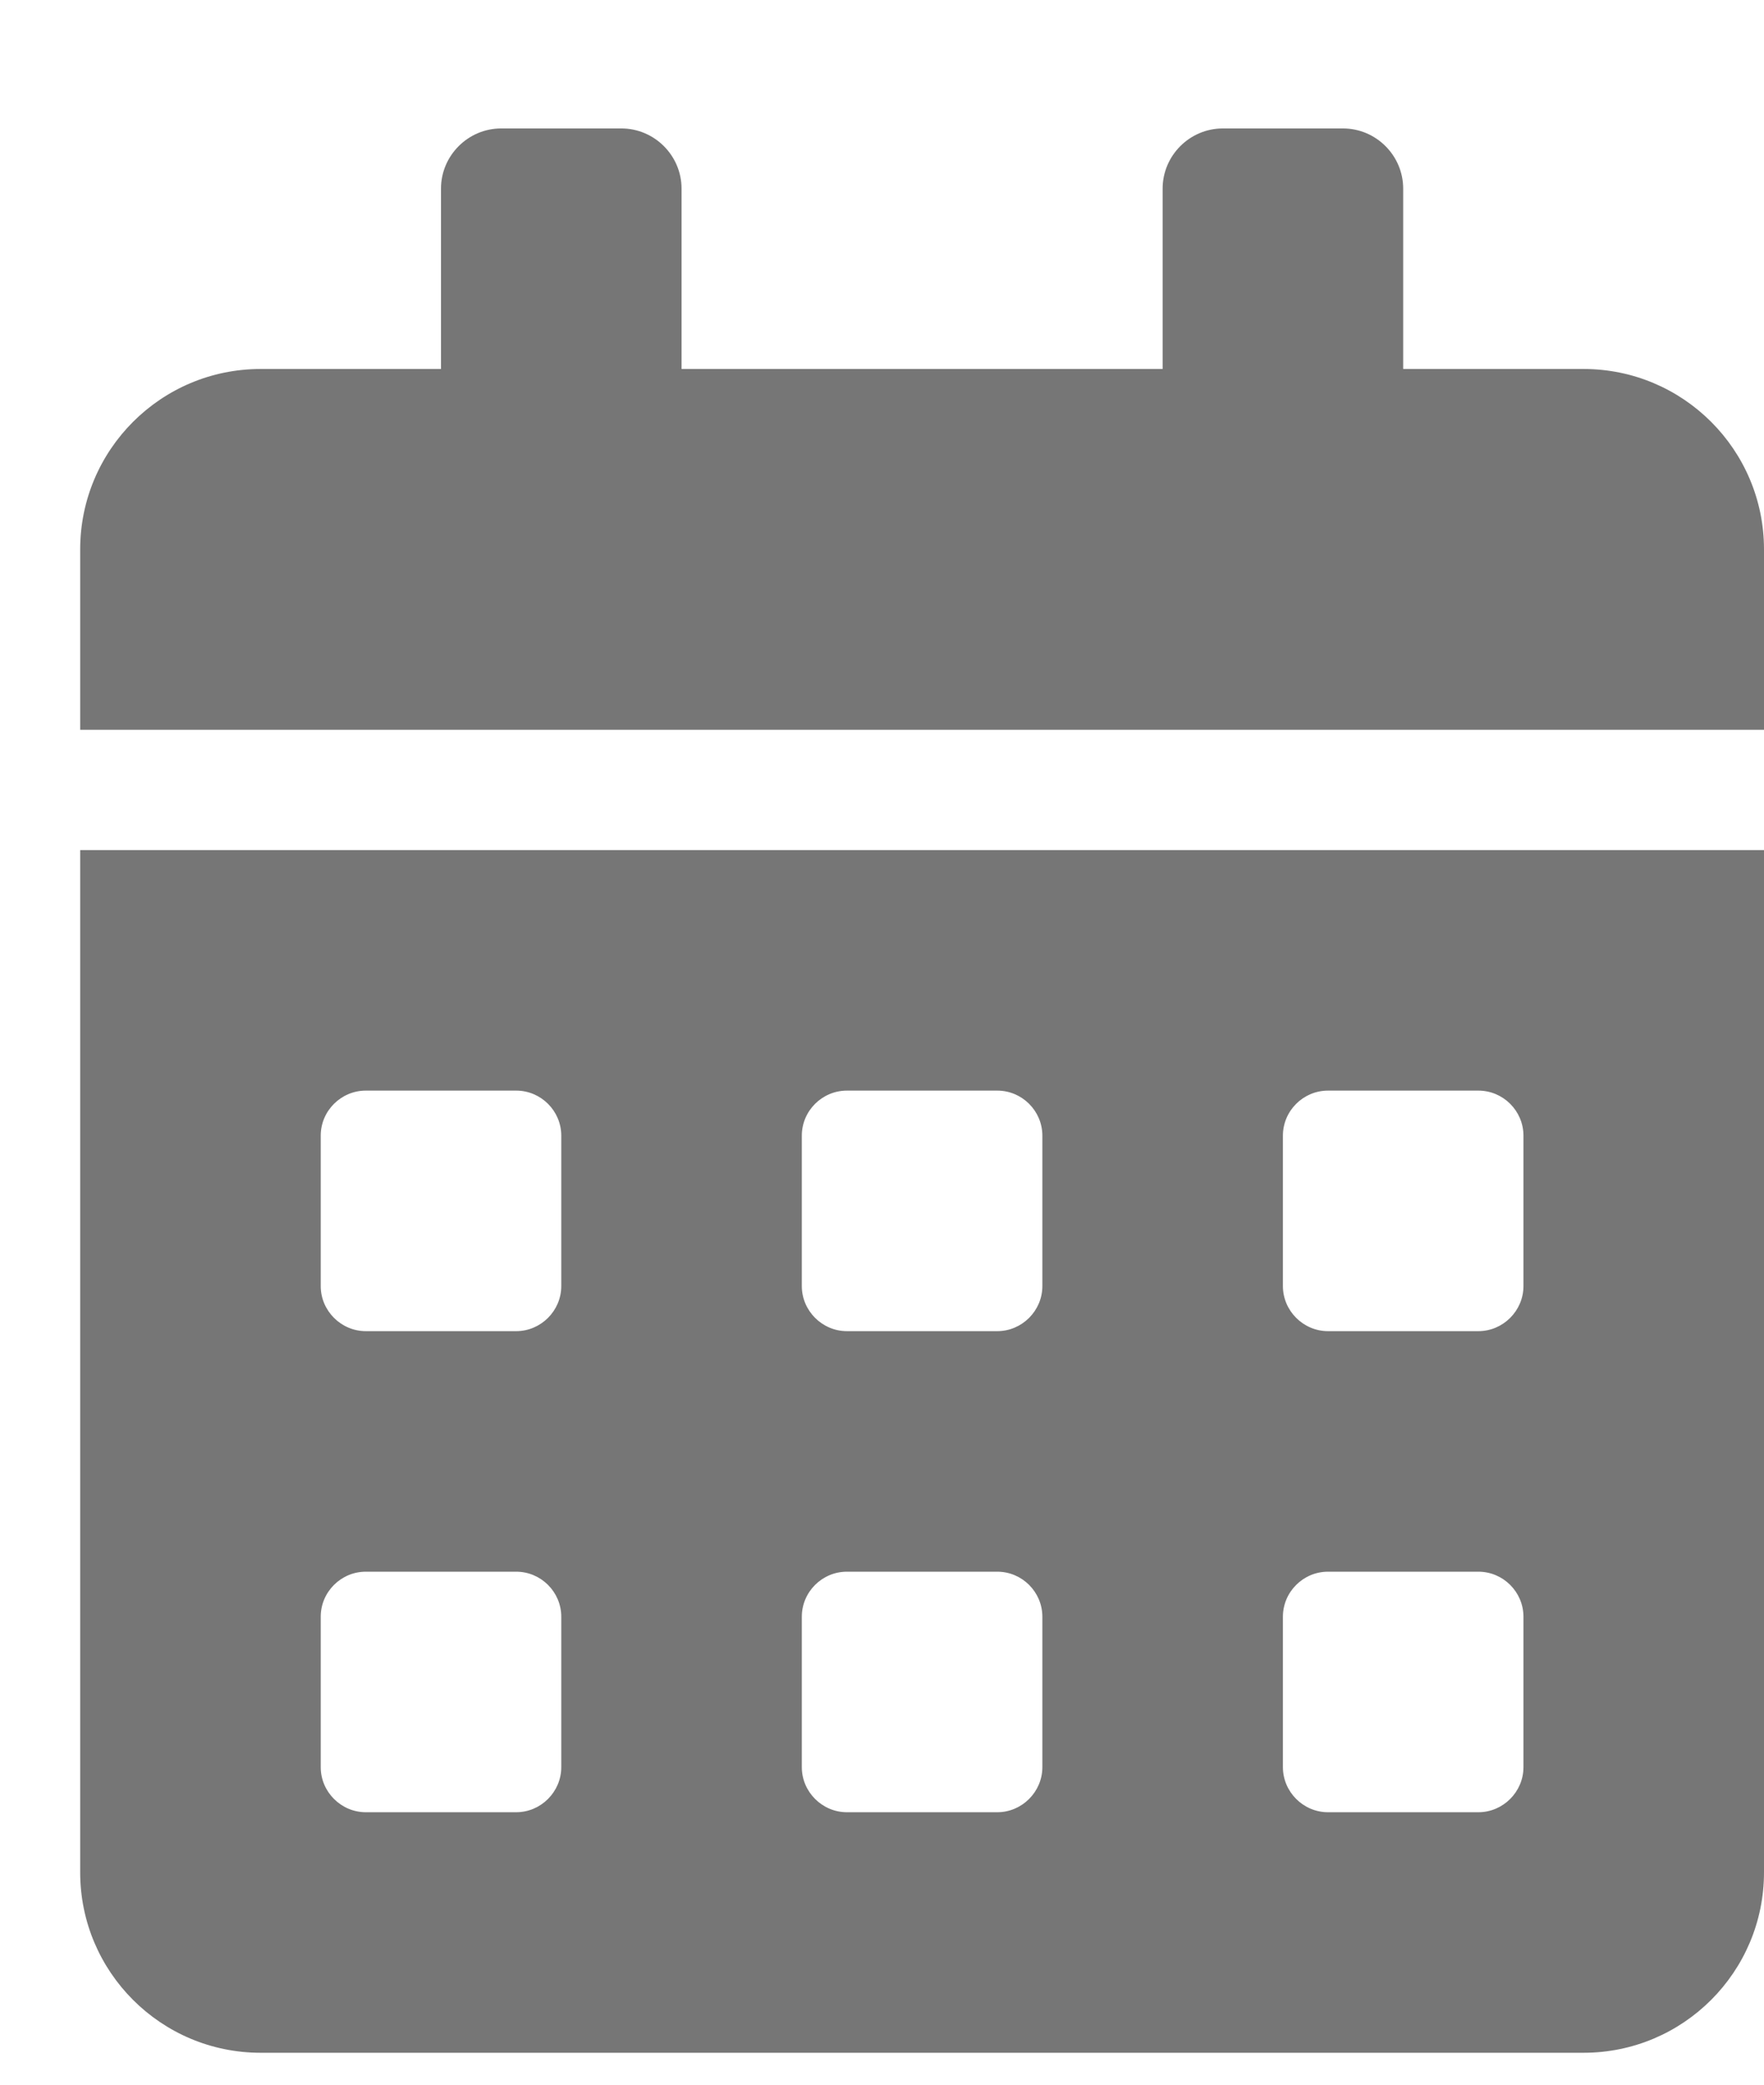 <svg width="11" height="13" viewBox="0 0 11 13" fill="none" xmlns="http://www.w3.org/2000/svg">
<path d="M0.5 11.676C0.5 12.297 1.004 12.801 1.625 12.801H9.875C10.496 12.801 11 12.297 11 11.676V5.301H0.5V11.676ZM8 7.082C8 6.927 8.127 6.801 8.281 6.801H9.219C9.373 6.801 9.5 6.927 9.5 7.082V8.02C9.5 8.174 9.373 8.301 9.219 8.301H8.281C8.127 8.301 8 8.174 8 8.02V7.082ZM8 10.082C8 9.927 8.127 9.801 8.281 9.801H9.219C9.373 9.801 9.5 9.927 9.5 10.082V11.02C9.5 11.174 9.373 11.301 9.219 11.301H8.281C8.127 11.301 8 11.174 8 11.02V10.082ZM5 7.082C5 6.927 5.127 6.801 5.281 6.801H6.219C6.373 6.801 6.5 6.927 6.5 7.082V8.02C6.5 8.174 6.373 8.301 6.219 8.301H5.281C5.127 8.301 5 8.174 5 8.02V7.082ZM5 10.082C5 9.927 5.127 9.801 5.281 9.801H6.219C6.373 9.801 6.5 9.927 6.5 10.082V11.02C6.5 11.174 6.373 11.301 6.219 11.301H5.281C5.127 11.301 5 11.174 5 11.02V10.082ZM2 7.082C2 6.927 2.127 6.801 2.281 6.801H3.219C3.373 6.801 3.5 6.927 3.5 7.082V8.02C3.5 8.174 3.373 8.301 3.219 8.301H2.281C2.127 8.301 2 8.174 2 8.02V7.082ZM2 10.082C2 9.927 2.127 9.801 2.281 9.801H3.219C3.373 9.801 3.5 9.927 3.5 10.082V11.02C3.5 11.174 3.373 11.301 3.219 11.301H2.281C2.127 11.301 2 11.174 2 11.02V10.082ZM9.875 2.301H8.75V1.176C8.75 0.97 8.581 0.801 8.375 0.801H7.625C7.419 0.801 7.25 0.97 7.25 1.176V2.301H4.25V1.176C4.25 0.97 4.081 0.801 3.875 0.801H3.125C2.919 0.801 2.75 0.97 2.75 1.176V2.301H1.625C1.004 2.301 0.5 2.805 0.5 3.426V4.551H11V3.426C11 2.805 10.496 2.301 9.875 2.301Z" fill="#767676"/>
</svg>
